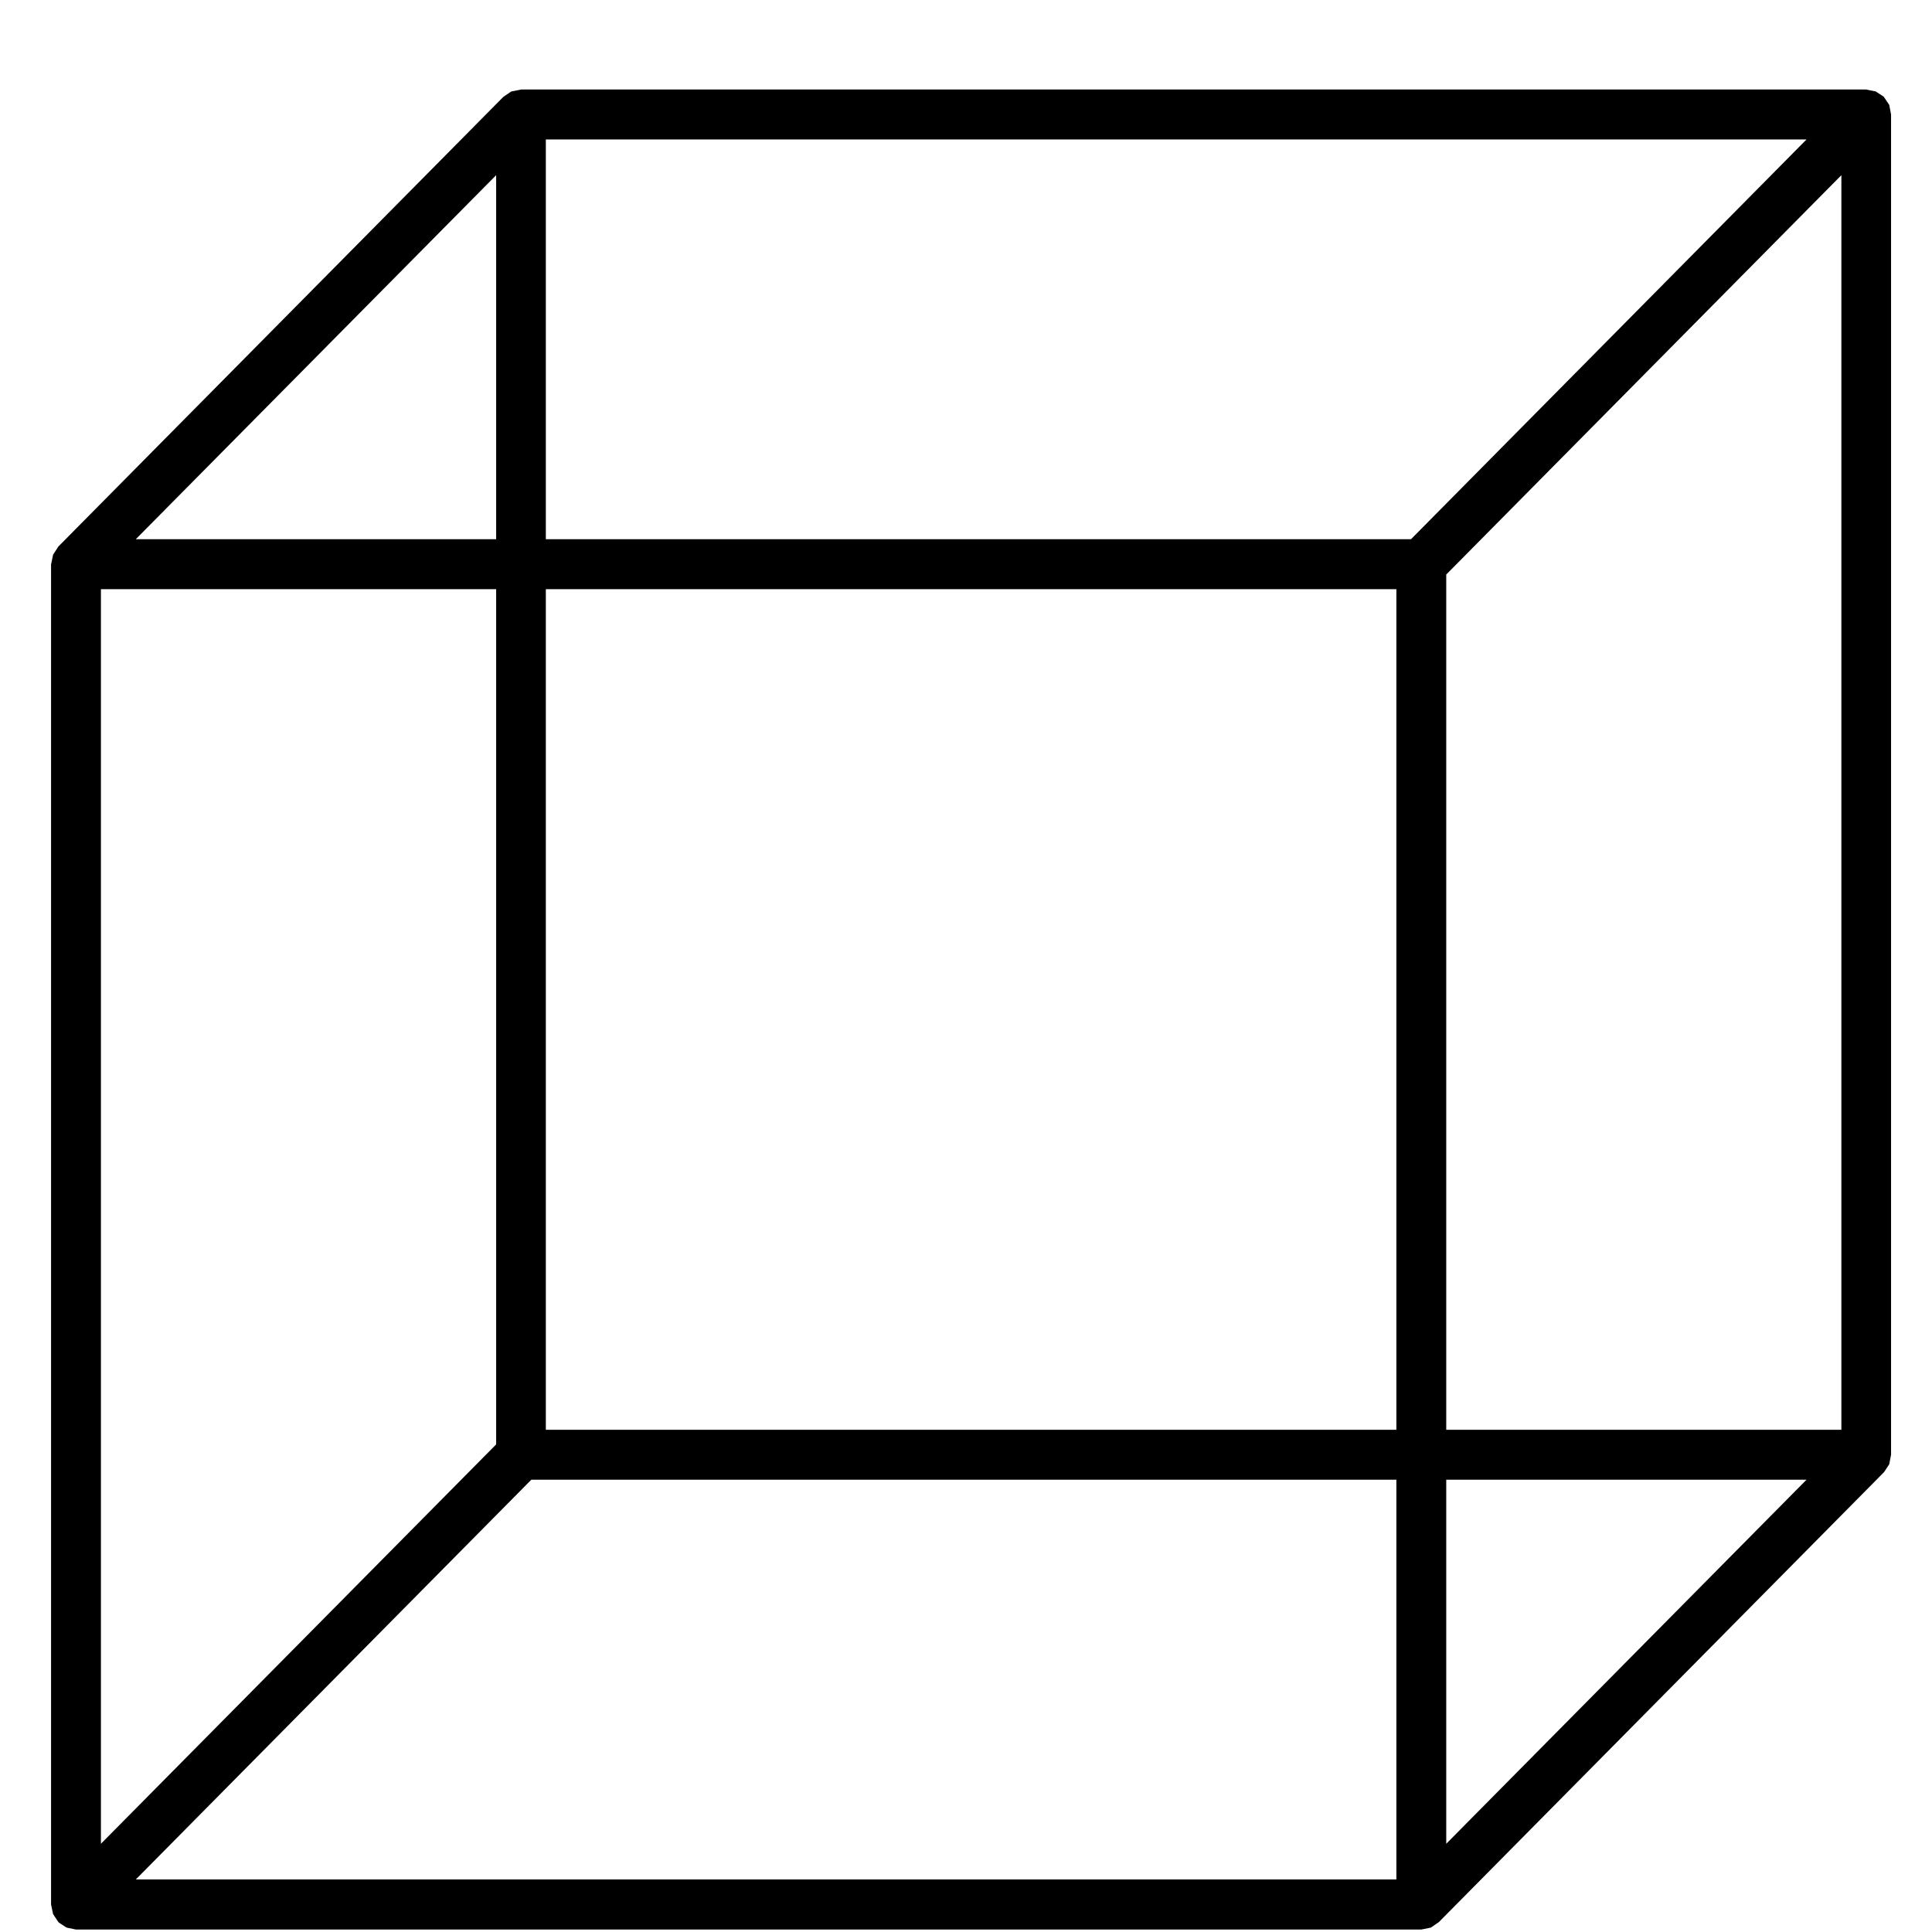<svg width="21" height="21" viewBox="0 0 21 21" fill="none" xmlns="http://www.w3.org/2000/svg">
<path d="M1.476 20.429L5.775 16.084H15.178V20.429H1.476ZM19.636 1.516L15.337 5.861H5.933V1.516H19.636ZM15.72 6.245L20.015 1.904V15.541H15.72V6.245ZM5.933 6.404H15.178V15.541H5.933V6.404ZM5.393 5.861H1.476L5.393 1.904V5.861ZM5.393 15.7L1.097 20.041V6.404H5.393V15.7ZM15.72 16.084H19.636L15.72 20.041V16.084ZM20.551 15.832L20.555 15.812V1.244L20.535 1.14L20.476 1.052H20.475L20.459 1.04L20.388 0.994L20.299 0.976L20.285 0.973H5.663L5.662 0.974L5.558 0.994L5.471 1.053L0.634 5.941L0.624 5.957L0.577 6.029L0.56 6.113L0.555 6.133V20.701L0.577 20.805L0.635 20.893L0.654 20.907L0.723 20.952L0.825 20.973H15.449L15.553 20.952L15.64 20.892L20.477 16.003L20.487 15.989L20.535 15.916L20.551 15.832Z" fill="black"/>
</svg>
